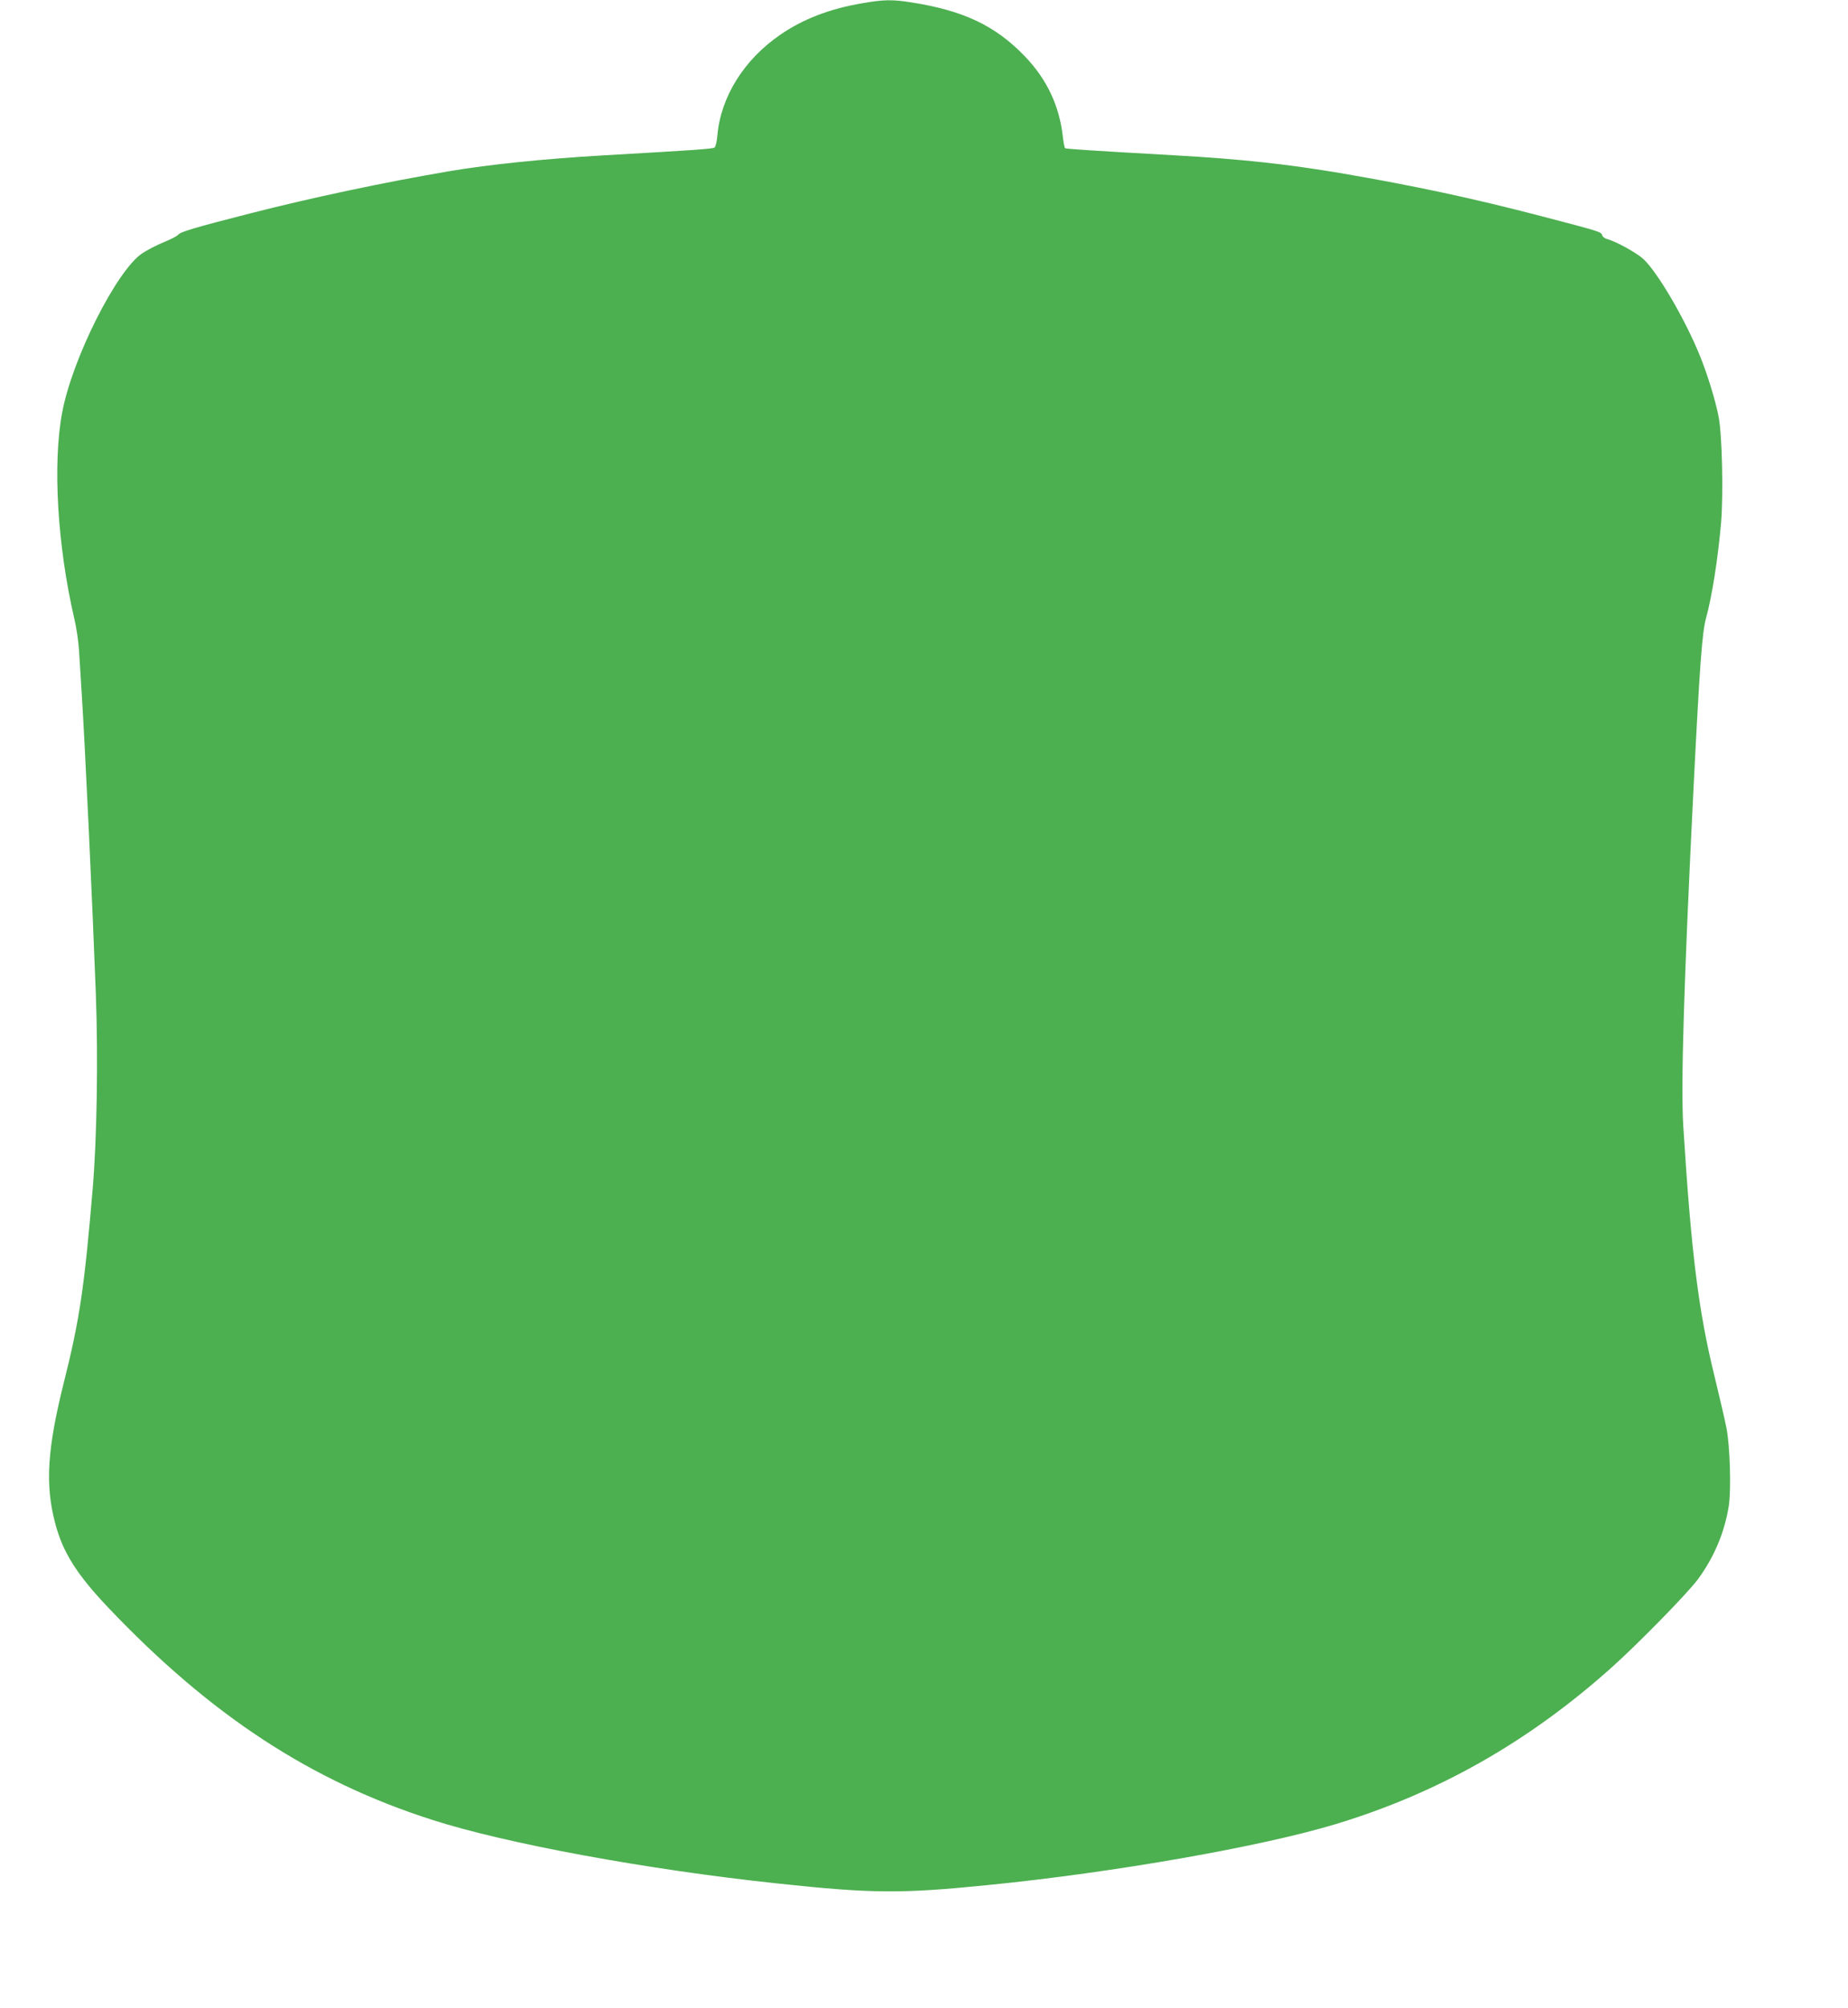 <?xml version="1.0" standalone="no"?>
<!DOCTYPE svg PUBLIC "-//W3C//DTD SVG 20010904//EN"
 "http://www.w3.org/TR/2001/REC-SVG-20010904/DTD/svg10.dtd">
<svg version="1.0" xmlns="http://www.w3.org/2000/svg"
 width="1178pt" height="1280pt" viewBox="0 0 1178 1280"
 preserveAspectRatio="xMidYMid meet">
<g transform="translate(0,1280) scale(0.1,-0.1)"
fill="#4caf50" stroke="none">
<path d="M5495 12779 c-207 -35 -377 -101 -522 -201 -231 -159 -378 -395 -400
-640 -3 -38 -11 -72 -18 -78 -11 -9 -129 -17 -705 -50 -380 -22 -731 -58 -985
-101 -412 -70 -875 -168 -1270 -269 -356 -91 -446 -118 -459 -136 -6 -8 -48
-30 -93 -48 -44 -18 -106 -50 -137 -71 -162 -108 -447 -673 -510 -1016 -61
-325 -30 -847 77 -1309 14 -58 28 -152 31 -210 4 -58 11 -172 16 -255 22 -339
70 -1368 91 -1931 15 -415 7 -915 -20 -1239 -53 -627 -83 -834 -182 -1228
-108 -430 -122 -658 -58 -902 48 -187 138 -329 339 -541 653 -687 1291 -1105
2066 -1353 469 -151 1371 -317 2199 -405 604 -65 792 -66 1345 -10 804 80
1743 245 2217 389 650 197 1222 521 1749 991 169 150 489 477 556 567 104 141
171 299 198 469 16 100 8 384 -15 498 -9 47 -43 193 -75 325 -103 418 -149
786 -200 1598 -16 258 4 922 65 2147 40 795 55 999 80 1090 39 142 76 380 96
608 15 181 7 554 -15 672 -18 99 -73 279 -123 400 -94 229 -264 520 -355 607
-42 40 -176 114 -232 129 -16 4 -31 15 -33 25 -6 21 -11 23 -379 119 -447 117
-819 196 -1279 275 -350 59 -641 91 -1065 115 -516 29 -693 41 -700 45 -4 2
-10 33 -14 67 -22 203 -102 373 -245 521 -187 194 -390 290 -723 342 -122 19
-175 18 -313 -6z"/>
</g>
</svg>
